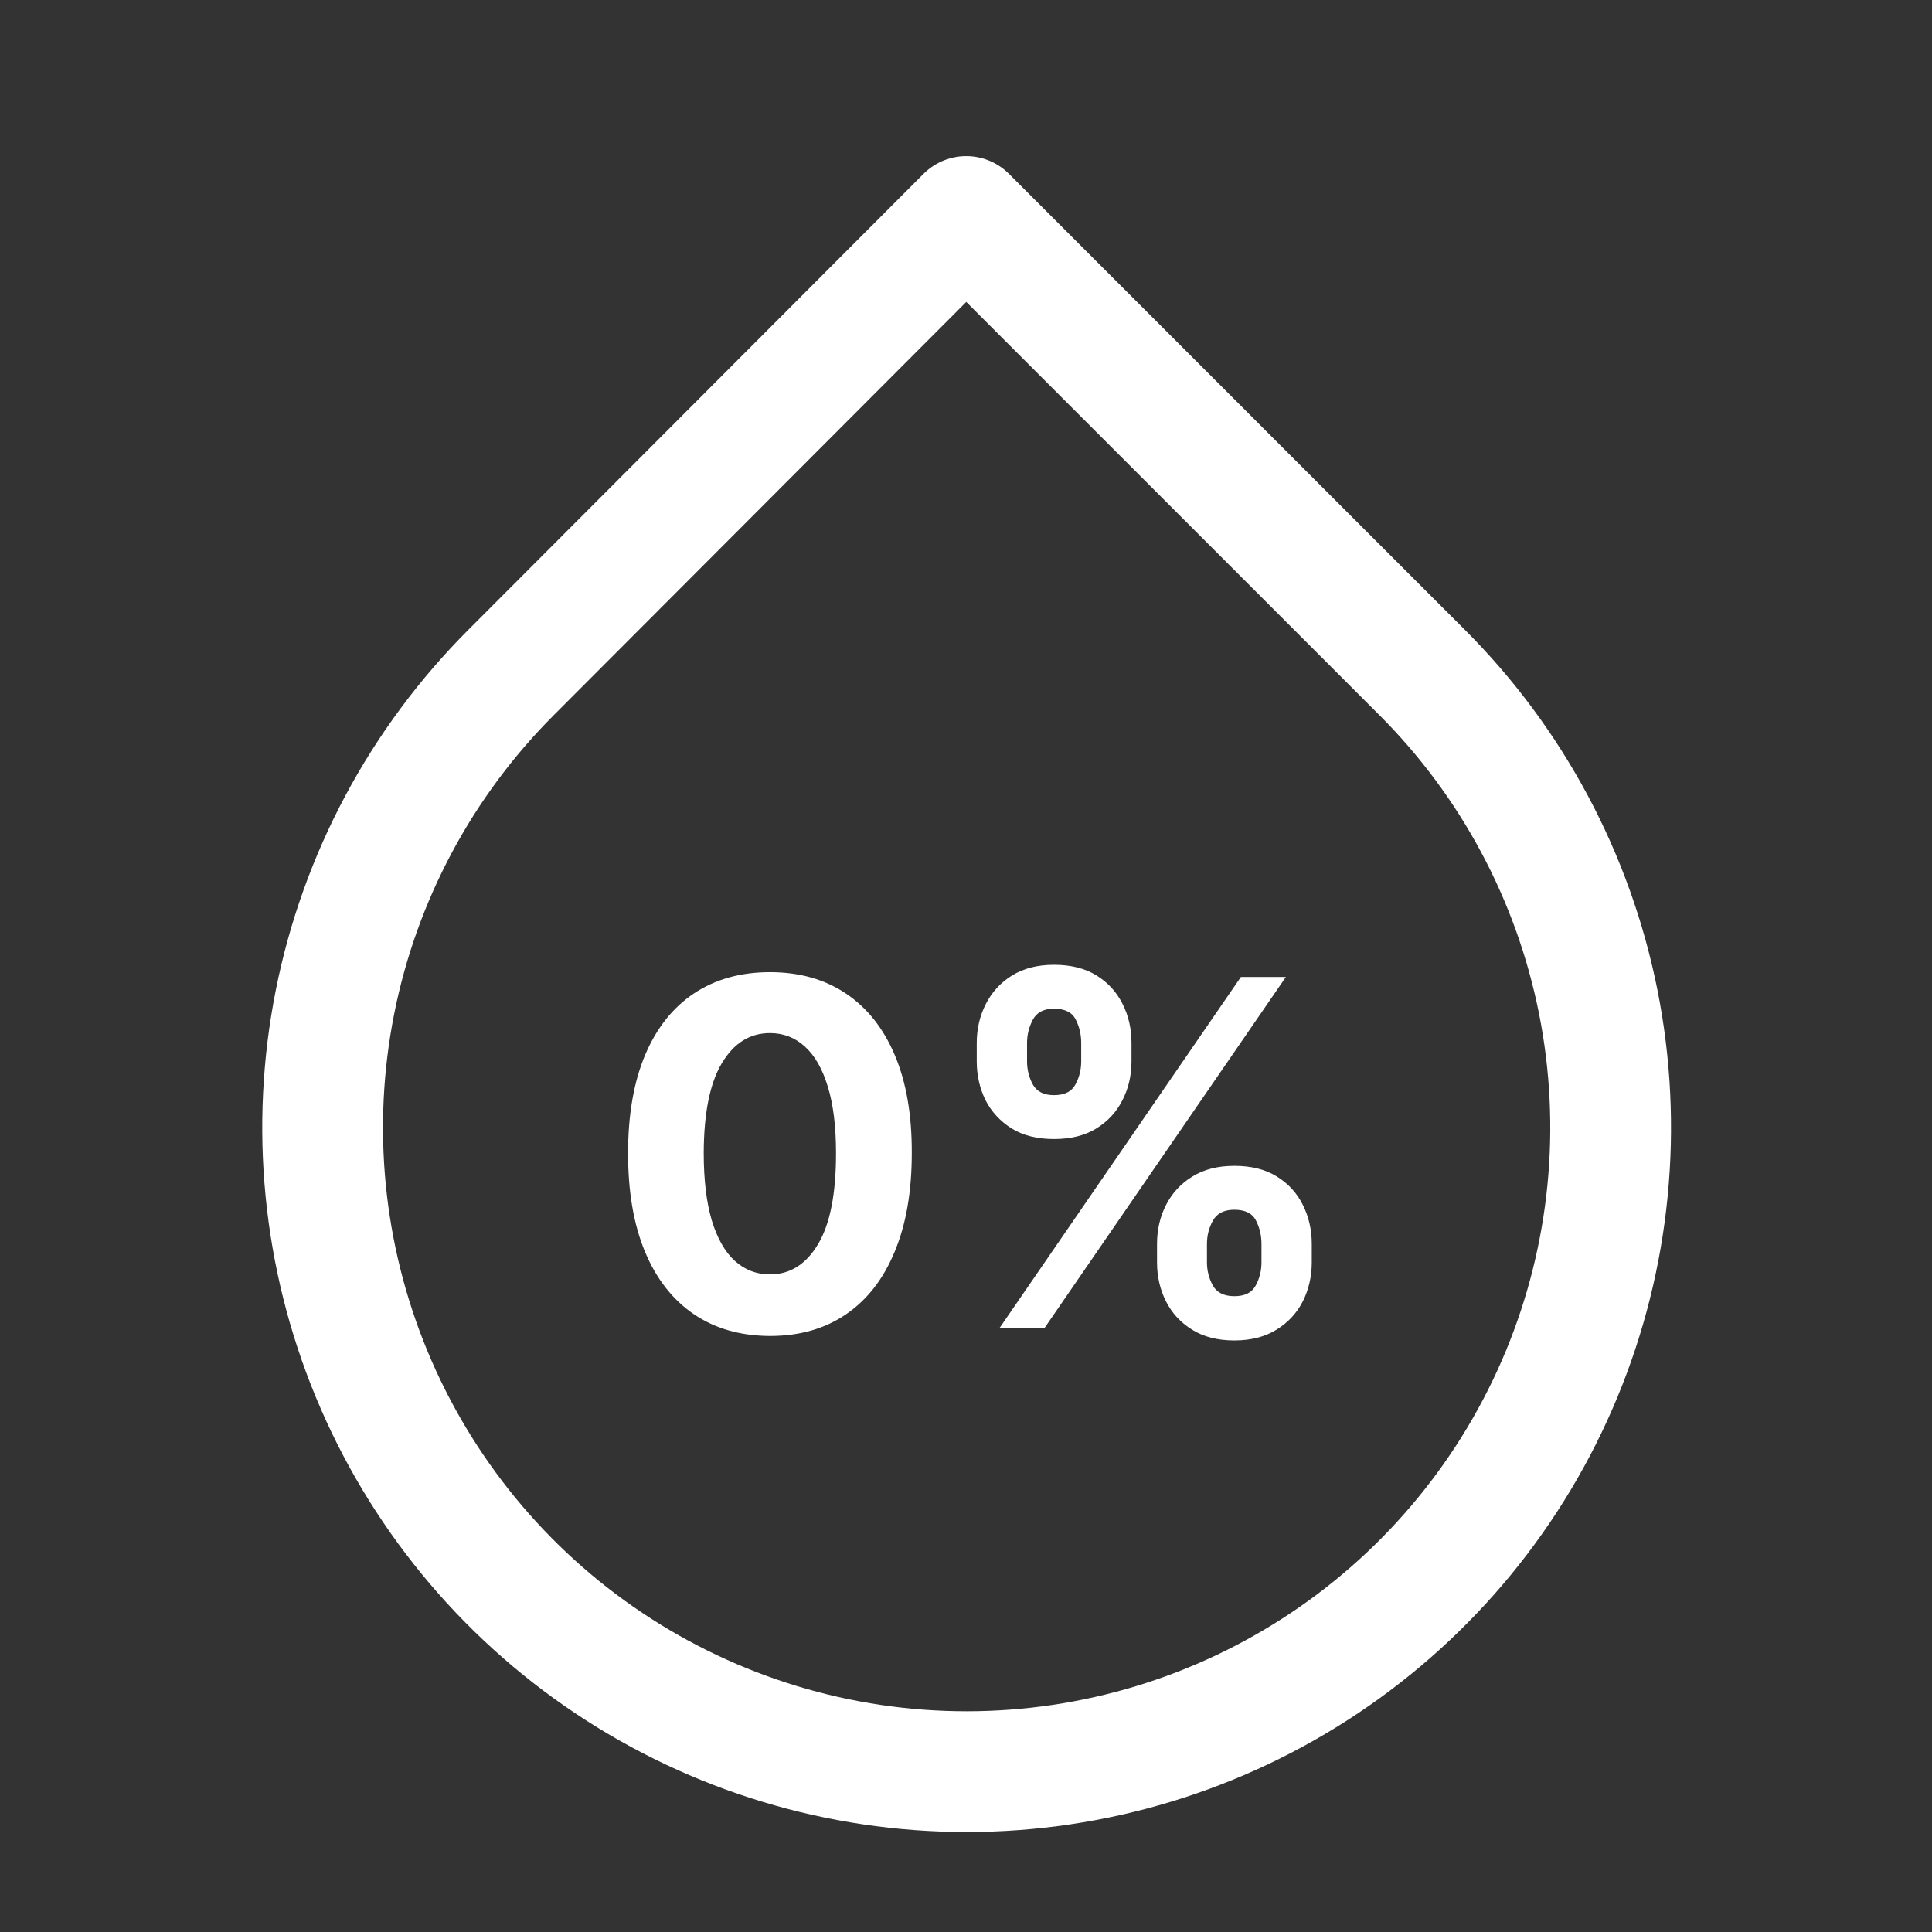 <svg width="32" height="32" viewBox="0 0 32 32" fill="none" xmlns="http://www.w3.org/2000/svg">
<rect x="0" y="0" width="32" height="32" fill="#333333" stroke="none"/>
<path d="M16.004 3.586L23.55 11.133C25.043 12.624 26.059 14.525 26.472 16.594C26.884 18.663 26.673 20.808 25.866 22.758C25.059 24.707 23.692 26.374 21.937 27.546C20.183 28.718 18.12 29.344 16.01 29.344C13.9 29.344 11.838 28.718 10.084 27.546C8.329 26.374 6.962 24.707 6.155 22.758C5.348 20.808 5.137 18.663 5.549 16.594C5.961 14.525 6.978 12.624 8.47 11.133L16.004 3.586Z" stroke="#fff" stroke-width="2" stroke-linecap="round" stroke-linejoin="round"/>
<path d="M12.753 22.128C12.264 22.126 11.844 22.006 11.492 21.767C11.141 21.528 10.871 21.183 10.682 20.73C10.494 20.277 10.402 19.733 10.403 19.097C10.403 18.462 10.497 17.921 10.685 17.474C10.874 17.027 11.144 16.688 11.494 16.454C11.847 16.22 12.266 16.102 12.753 16.102C13.24 16.102 13.658 16.22 14.008 16.454C14.361 16.689 14.632 17.03 14.821 17.477C15.01 17.922 15.104 18.462 15.102 19.097C15.102 19.735 15.008 20.28 14.818 20.733C14.631 21.186 14.362 21.531 14.011 21.77C13.661 22.009 13.242 22.128 12.753 22.128ZM12.753 21.108C13.086 21.108 13.352 20.94 13.551 20.605C13.75 20.27 13.848 19.767 13.847 19.097C13.847 18.655 13.801 18.288 13.71 17.994C13.621 17.701 13.494 17.48 13.329 17.332C13.167 17.185 12.974 17.111 12.753 17.111C12.421 17.111 12.156 17.276 11.957 17.608C11.758 17.939 11.658 18.436 11.656 19.097C11.656 19.544 11.701 19.917 11.79 20.216C11.881 20.513 12.008 20.737 12.173 20.886C12.338 21.034 12.531 21.108 12.753 21.108ZM19.164 20.909V20.602C19.164 20.369 19.213 20.155 19.312 19.96C19.412 19.763 19.557 19.606 19.746 19.489C19.938 19.369 20.171 19.31 20.445 19.31C20.724 19.31 20.958 19.368 21.147 19.486C21.338 19.603 21.482 19.76 21.579 19.957C21.677 20.152 21.727 20.367 21.727 20.602V20.909C21.727 21.142 21.677 21.357 21.579 21.554C21.48 21.749 21.335 21.905 21.144 22.023C20.953 22.142 20.72 22.202 20.445 22.202C20.167 22.202 19.933 22.142 19.744 22.023C19.554 21.905 19.41 21.749 19.312 21.554C19.213 21.357 19.164 21.142 19.164 20.909ZM19.991 20.602V20.909C19.991 21.044 20.023 21.171 20.087 21.29C20.154 21.409 20.273 21.469 20.445 21.469C20.618 21.469 20.735 21.41 20.798 21.293C20.862 21.175 20.894 21.047 20.894 20.909V20.602C20.894 20.464 20.864 20.335 20.803 20.216C20.743 20.097 20.623 20.037 20.445 20.037C20.275 20.037 20.157 20.097 20.09 20.216C20.024 20.335 19.991 20.464 19.991 20.602ZM16.178 17.579V17.273C16.178 17.038 16.229 16.823 16.329 16.628C16.429 16.431 16.574 16.274 16.764 16.156C16.955 16.039 17.186 15.98 17.457 15.98C17.737 15.98 17.972 16.039 18.161 16.156C18.351 16.274 18.495 16.431 18.593 16.628C18.692 16.823 18.741 17.038 18.741 17.273V17.579C18.741 17.814 18.691 18.029 18.59 18.224C18.492 18.419 18.347 18.576 18.155 18.693C17.966 18.809 17.733 18.866 17.457 18.866C17.18 18.866 16.946 18.808 16.755 18.69C16.566 18.571 16.422 18.415 16.323 18.222C16.227 18.026 16.178 17.812 16.178 17.579ZM17.011 17.273V17.579C17.011 17.718 17.043 17.846 17.107 17.963C17.174 18.081 17.29 18.139 17.457 18.139C17.631 18.139 17.749 18.081 17.812 17.963C17.876 17.846 17.908 17.718 17.908 17.579V17.273C17.908 17.134 17.878 17.006 17.817 16.886C17.757 16.767 17.637 16.707 17.457 16.707C17.288 16.707 17.172 16.768 17.107 16.889C17.043 17.01 17.011 17.138 17.011 17.273ZM16.553 22L20.553 16.182H21.298L17.298 22H16.553Z" fill="#fff"/>
</svg>
